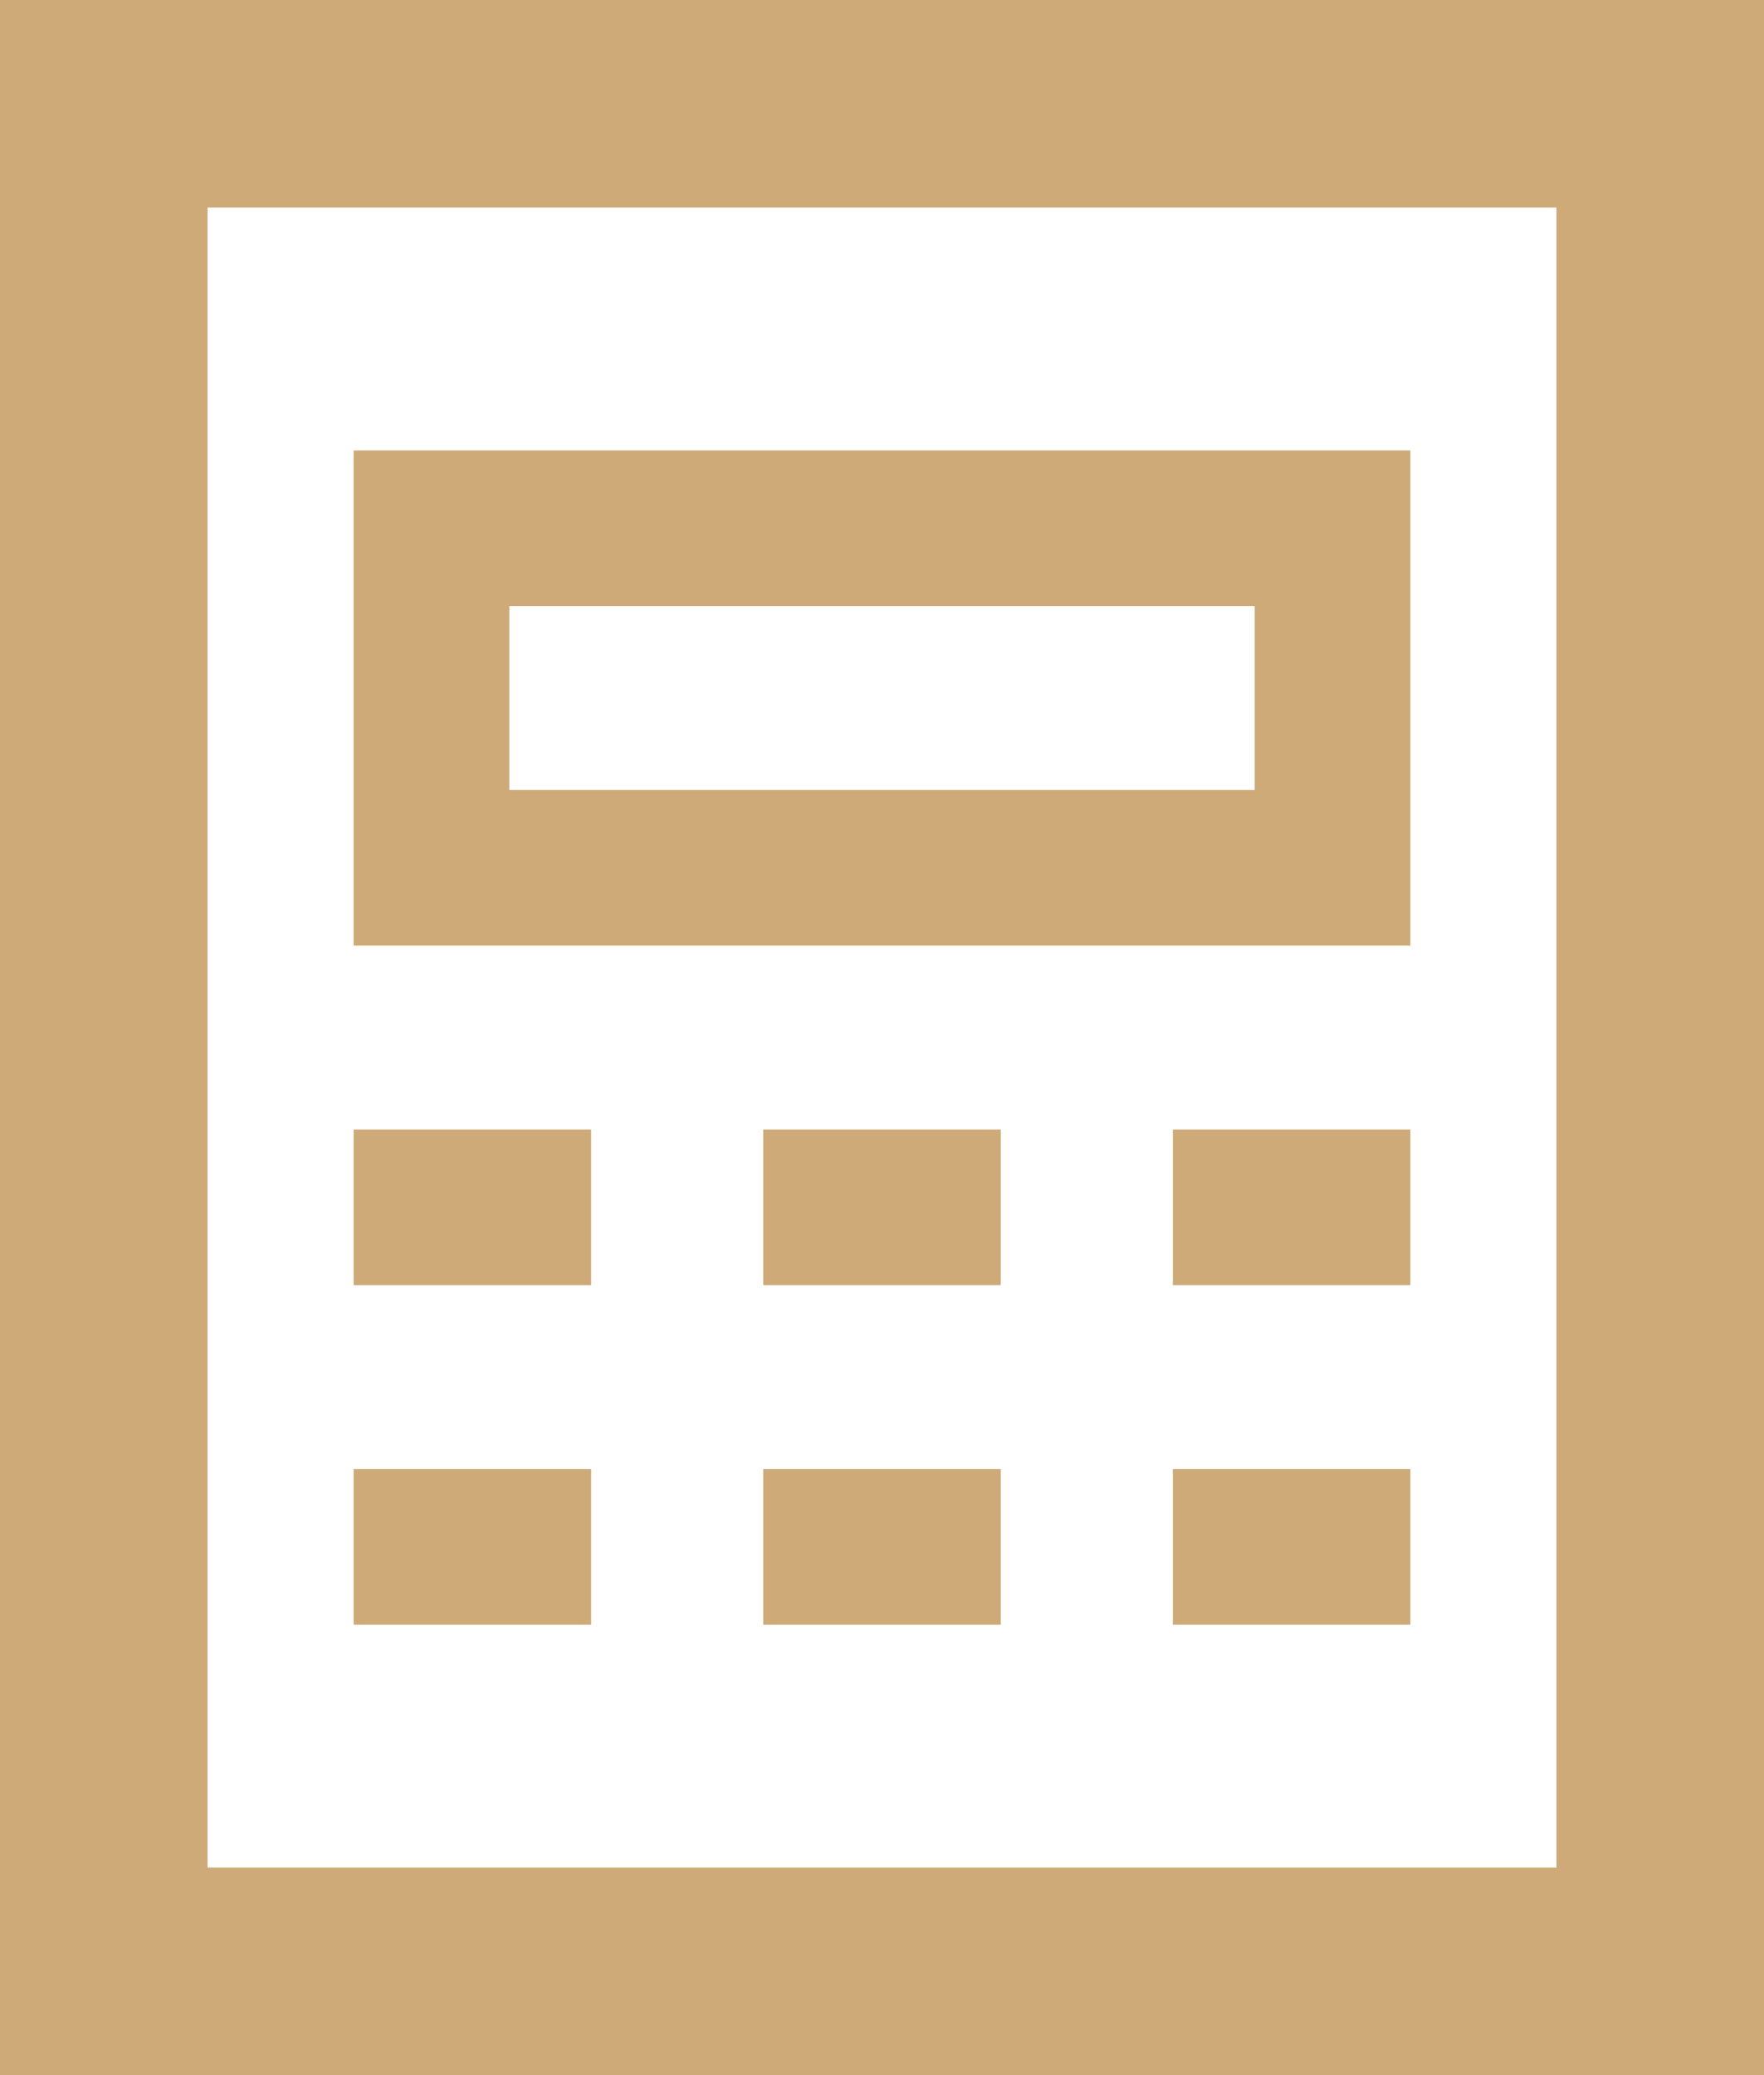 <?xml version="1.0" encoding="UTF-8"?>
<svg width="17px" height="20px" viewBox="0 0 17 20" version="1.1" xmlns="http://www.w3.org/2000/svg" xmlns:xlink="http://www.w3.org/1999/xlink">
    <!-- Generator: Sketch 48.1 (47250) - http://www.bohemiancoding.com/sketch -->
    <title>calculator</title>
    <desc>Created with Sketch.</desc>
    <defs></defs>
    <g id="HHHunt-Microsite-QMI-Details" stroke="none" stroke-width="1" fill="none" fill-rule="evenodd" transform="translate(-777, -541)" stroke-linecap="square">
        <g id="main-content" transform="translate(0, 293)" stroke="#CEAA79">
            <g id="floorplan-details">
                <g id="right-column" transform="translate(680, 192)">
                    <g id="calculator-cta" transform="translate(98, 57)">
                        <g id="calculator">
                            <rect id="Rectangle-path" stroke-width="2" x="0" y="0" width="15" height="18"></rect>
                            <rect id="Rectangle-path" stroke-width="1.5" x="3.158" y="4.091" width="8.684" height="3.273"></rect>
                            <path d="M3.158,10.636 L3.947,10.636" id="Shape" stroke-width="1.5"></path>
                            <path d="M7.105,10.636 L7.895,10.636" id="Shape" stroke-width="1.5"></path>
                            <path d="M3.158,13.909 L3.947,13.909" id="Shape" stroke-width="1.5"></path>
                            <path d="M7.105,13.909 L7.895,13.909" id="Shape" stroke-width="1.5"></path>
                            <path d="M11.053,10.636 L11.842,10.636" id="Shape" stroke-width="1.5"></path>
                            <path d="M11.053,13.909 L11.842,13.909" id="Shape" stroke-width="1.5"></path>
                        </g>
                    </g>
                </g>
            </g>
        </g>
    </g>
</svg>